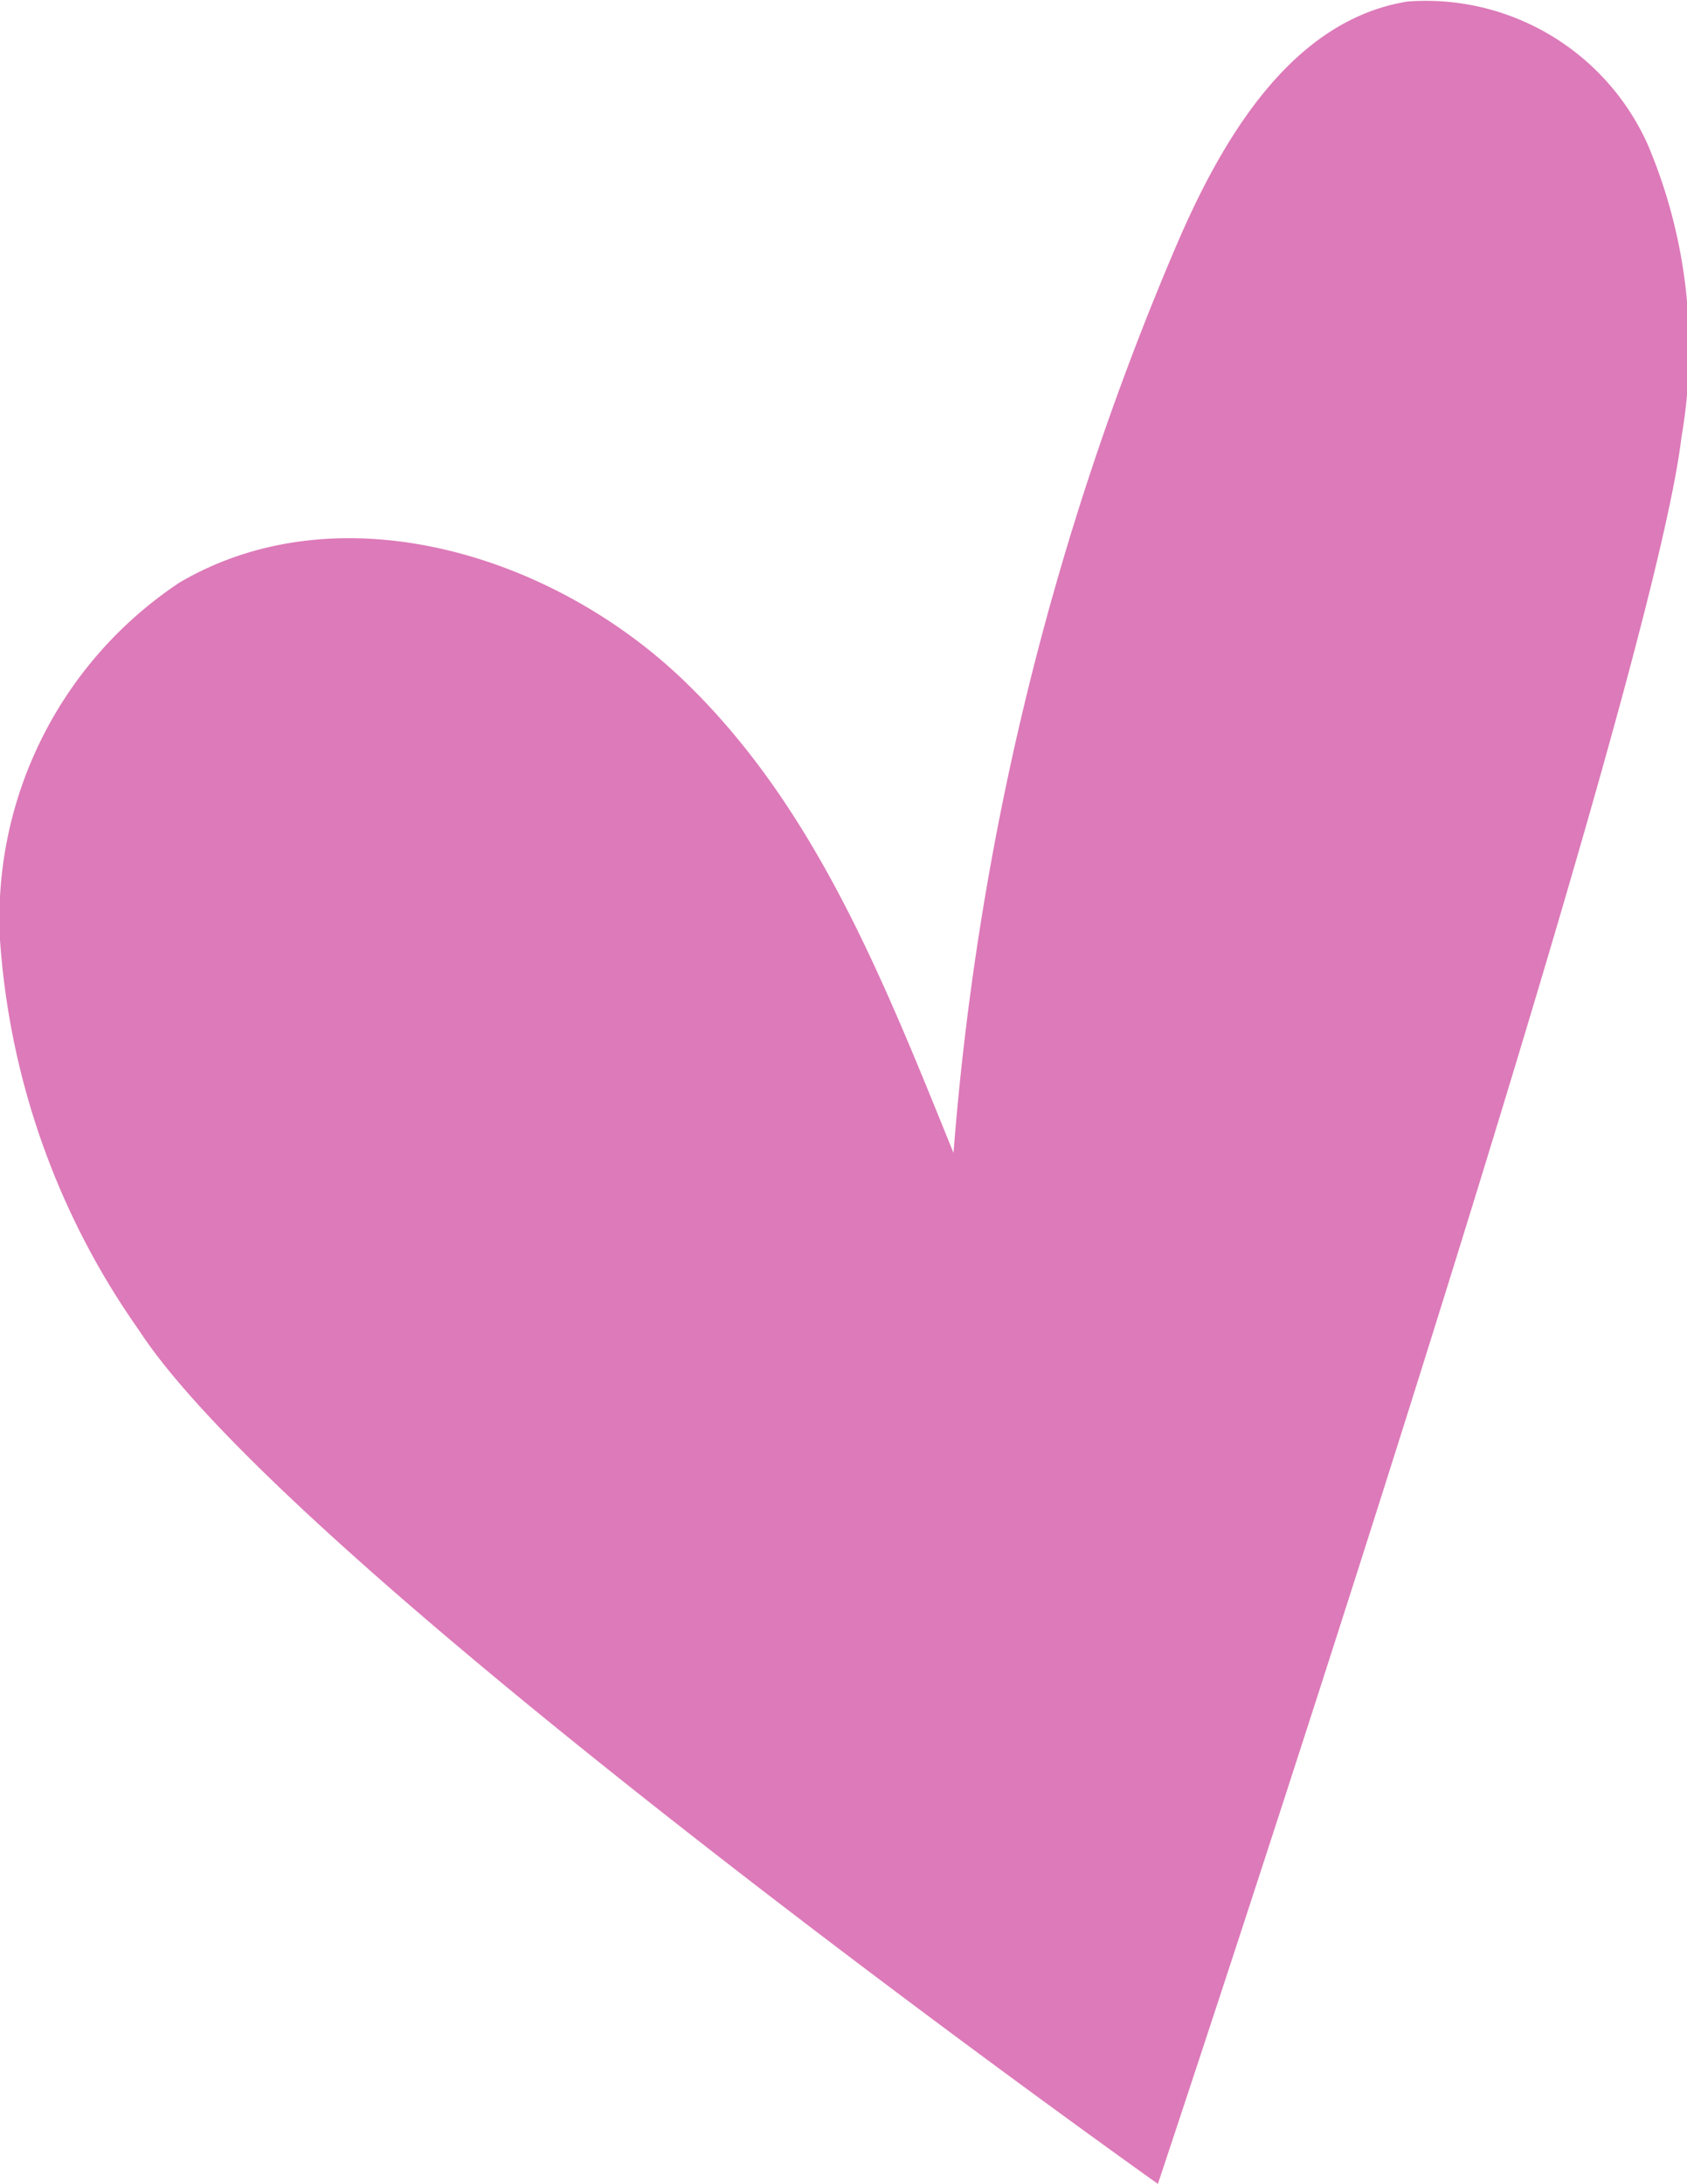 <?xml version="1.0" encoding="UTF-8"?> <svg xmlns="http://www.w3.org/2000/svg" viewBox="0 0 33.51 43.36"><defs><style>.cls-1{fill:#dd7ab9;}</style></defs><g id="Layer_2" data-name="Layer 2"><g id="Layer_1-2" data-name="Layer 1"><path class="cls-1" d="M2.76,26.41A15.25,15.25,0,0,1,0,18.66a8,8,0,0,1,3.56-7.09c3.14-1.85,7.36-.6,10,1.92s4,6,5.38,9.4a57.07,57.07,0,0,1,4.42-18c.92-2.15,2.3-4.49,4.6-4.86a4.83,4.83,0,0,1,4.77,2.84,10.35,10.35,0,0,1,.67,5.81C32.75,14.16,23,43.36,23,43.36S5.88,31.21,2.76,26.41Z"></path></g></g></svg> 